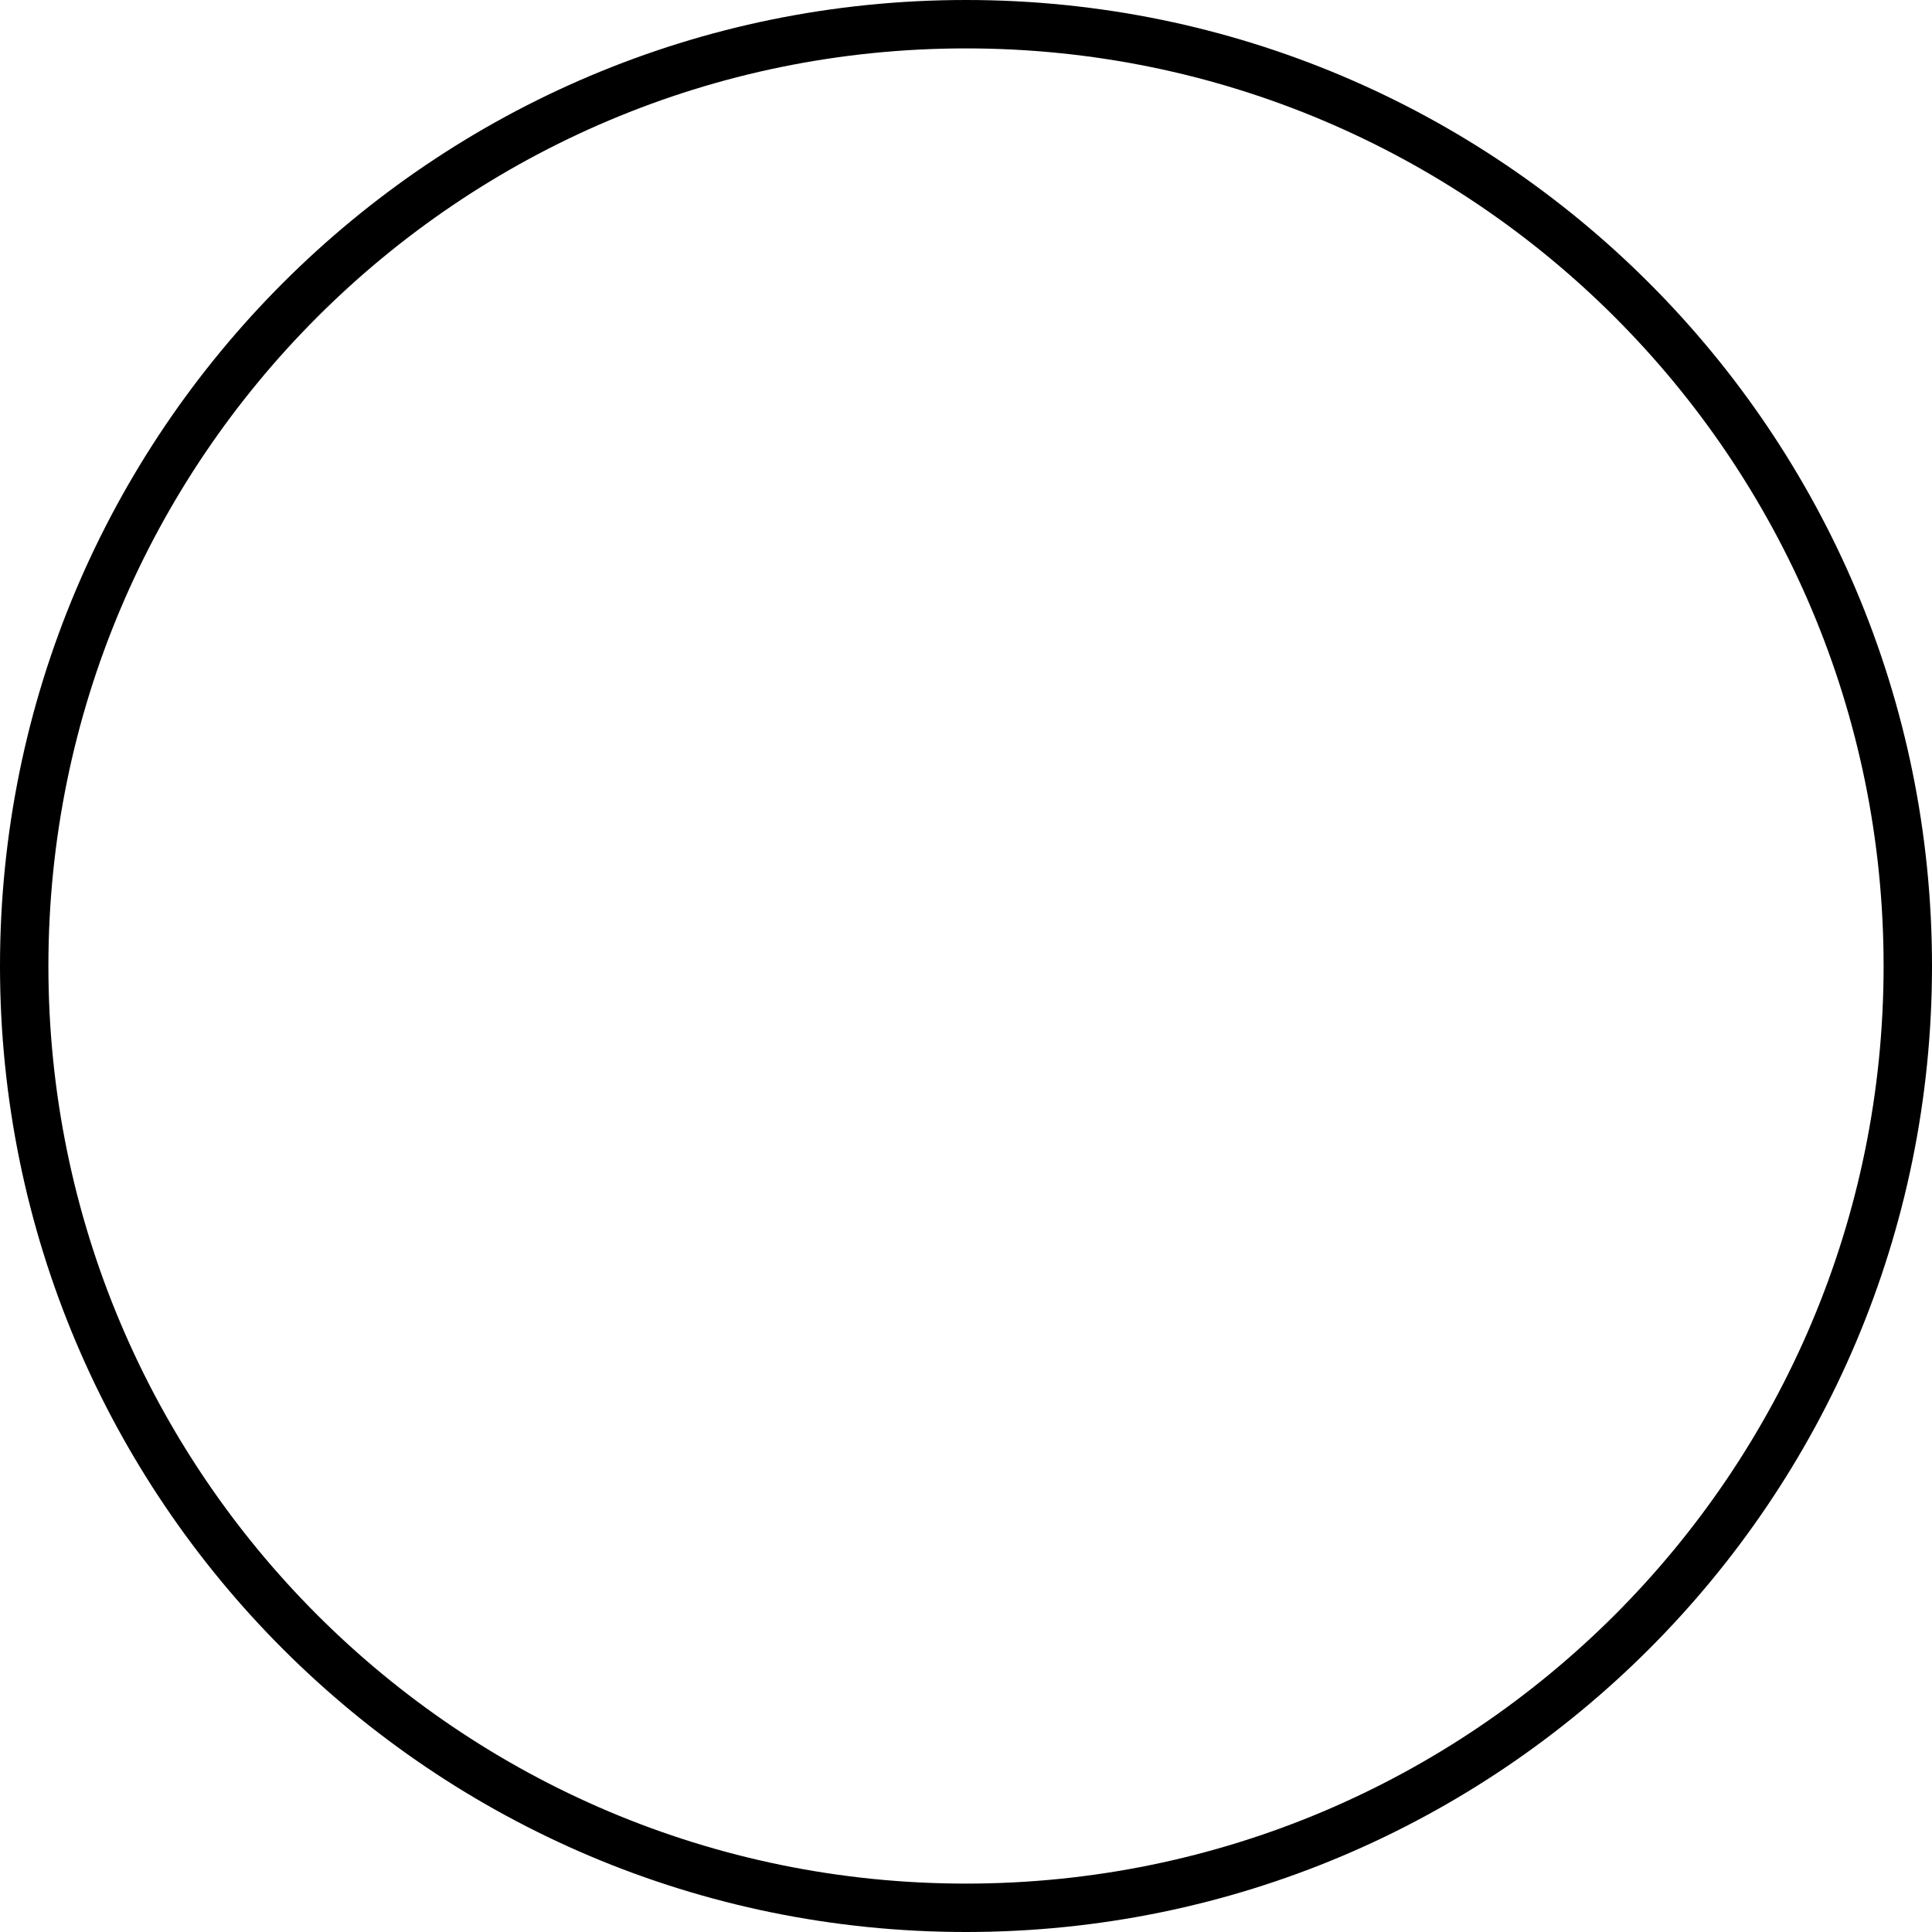 <?xml version="1.0" encoding="UTF-8"?> <svg xmlns="http://www.w3.org/2000/svg" width="115" height="115" viewBox="0 0 115 115" fill="none"> <path d="M115 57.5C115 89.256 89.256 115 57.5 115C25.744 115 0 89.256 0 57.5C0 25.744 25.744 0 57.5 0C89.256 0 115 25.744 115 57.5ZM2.881 57.5C2.881 87.665 27.335 112.119 57.5 112.119C87.665 112.119 112.119 87.665 112.119 57.5C112.119 27.335 87.665 2.881 57.5 2.881C27.335 2.881 2.881 27.335 2.881 57.5Z" fill="black"></path> </svg> 